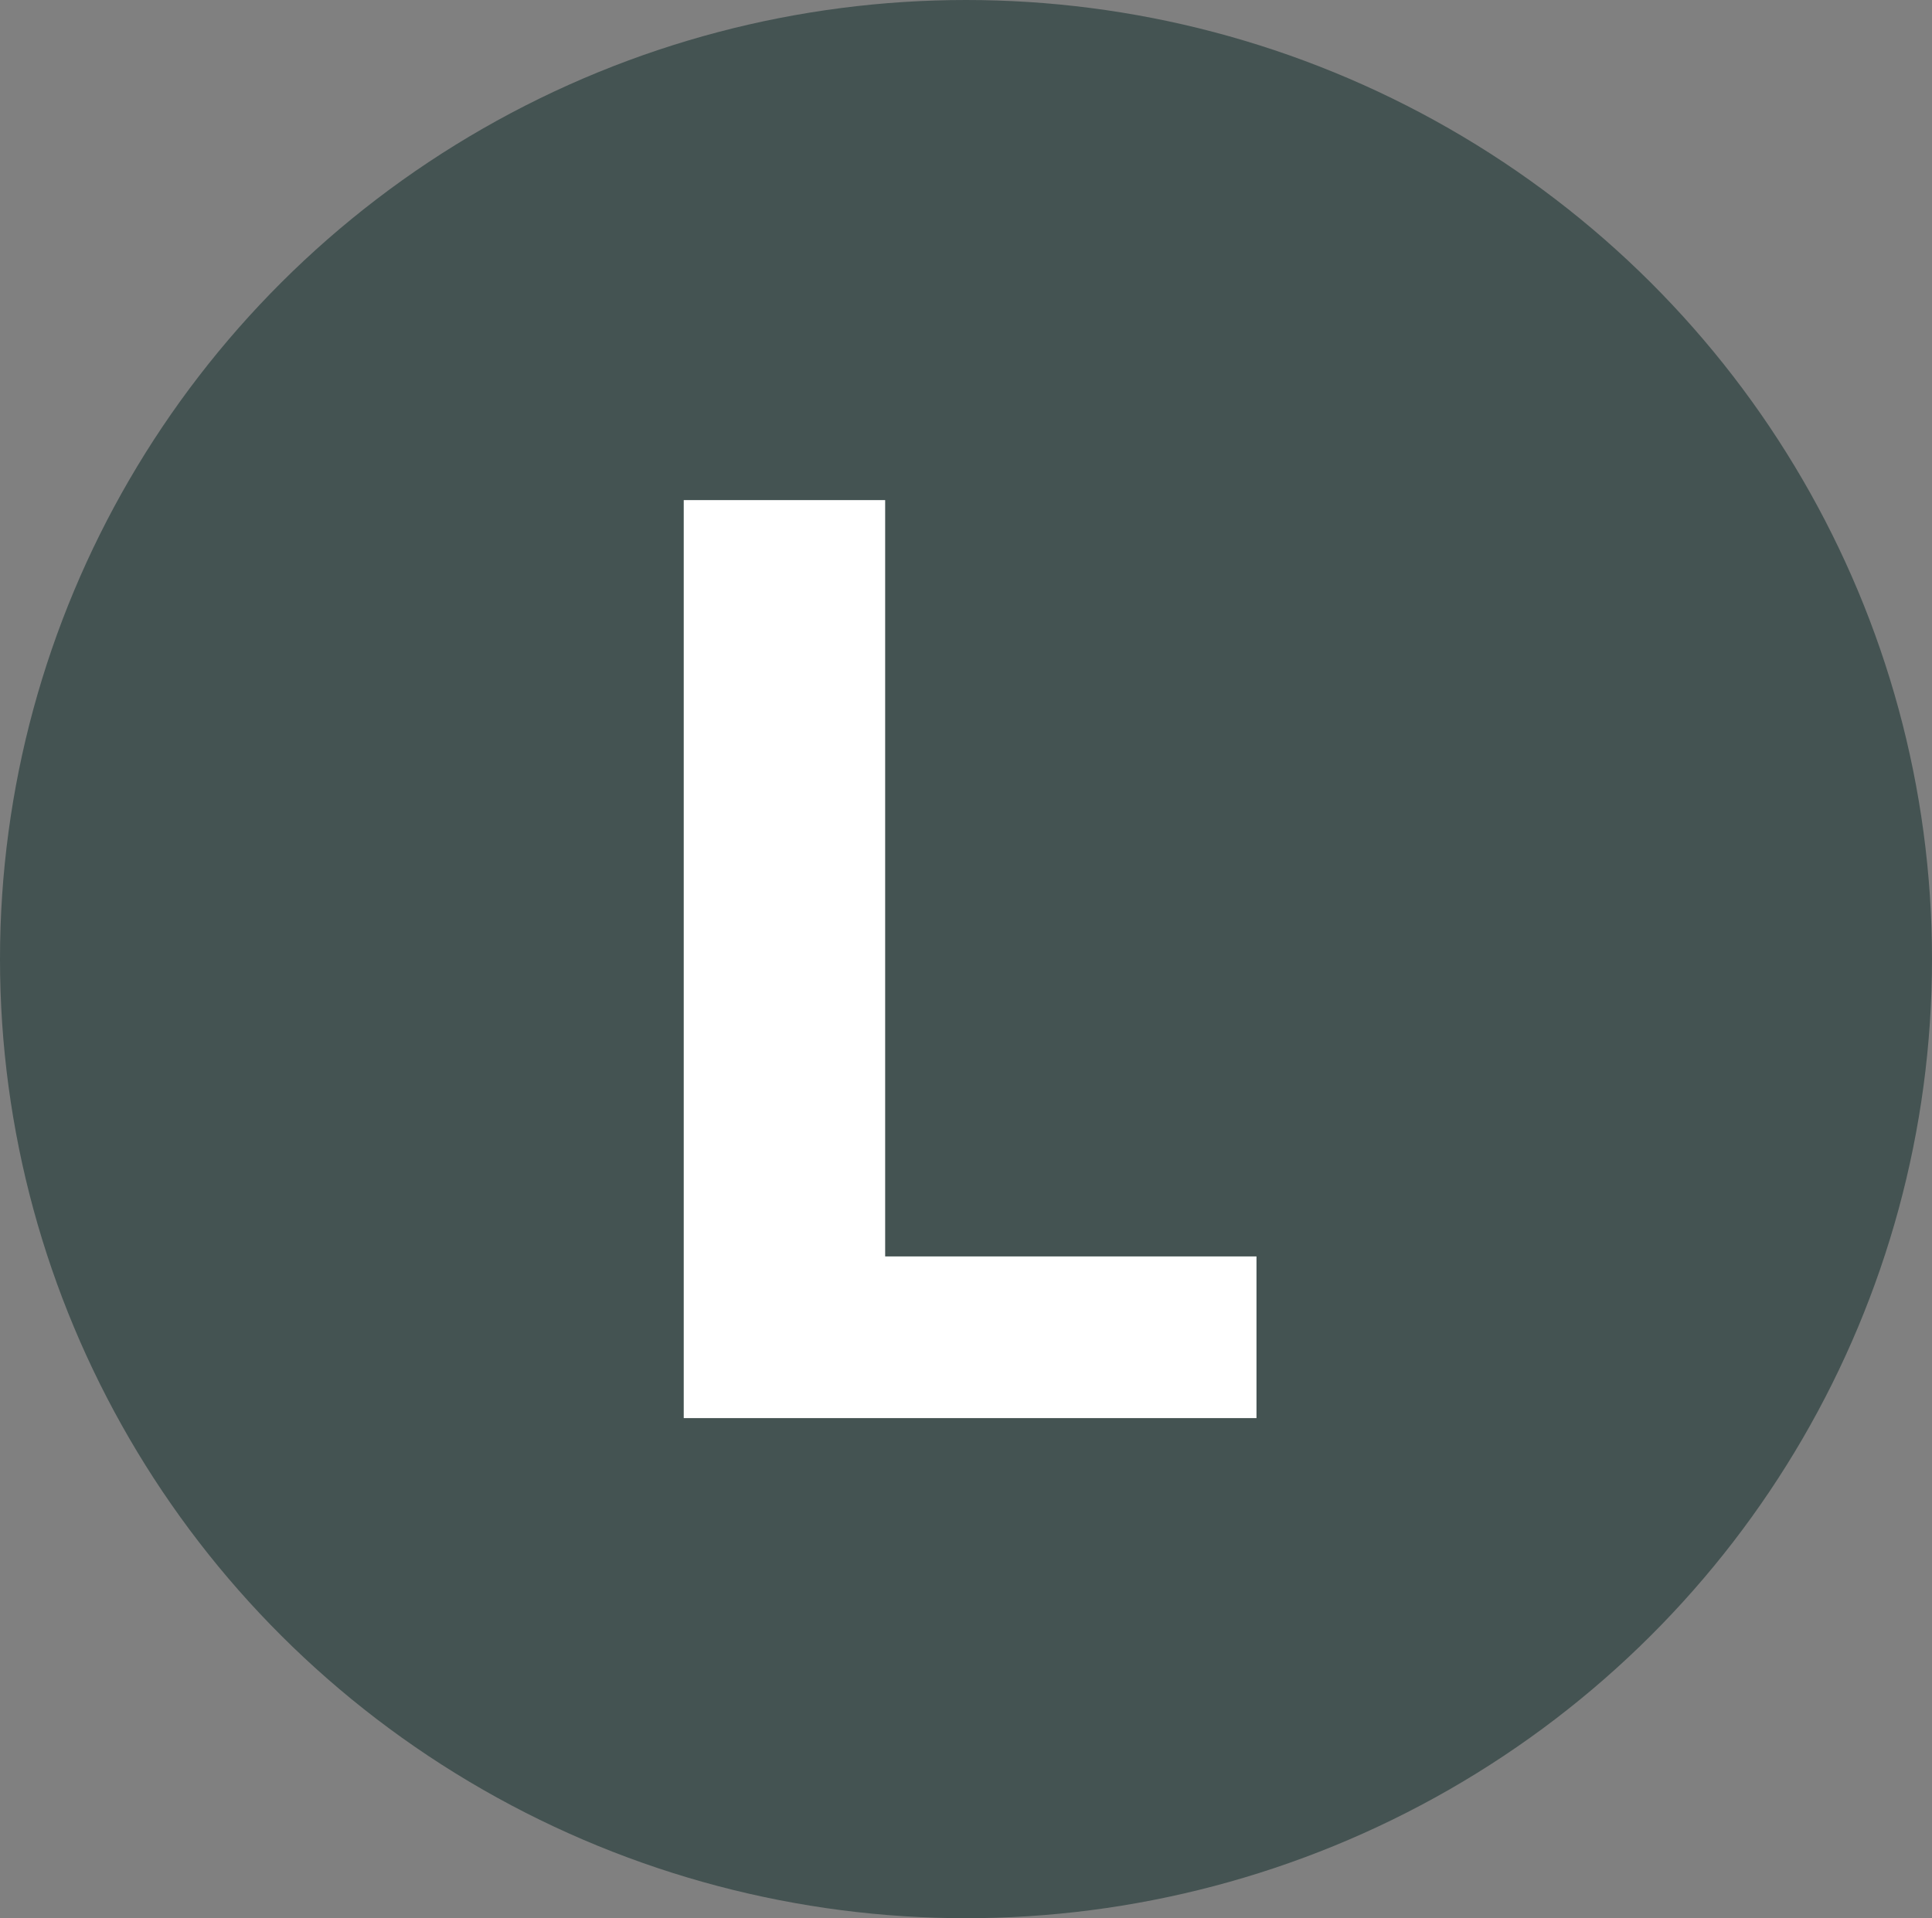 <svg id="efd1e938-806f-41de-be6a-8ba15136095f" data-name="Layer 1" xmlns="http://www.w3.org/2000/svg" viewBox="0 0 14.1 14"><rect x="0" y="0" width="14.1" height="14" fill="#808080" stroke="none"/><ellipse cx="7.05" cy="7" rx="7.05" ry="7" fill="#445352"/><path d="M15.53,21.44v-6.7H17v5.52h2.71v1.18Z" transform="translate(-10.54 -11.09)" fill="#fff"/></svg>